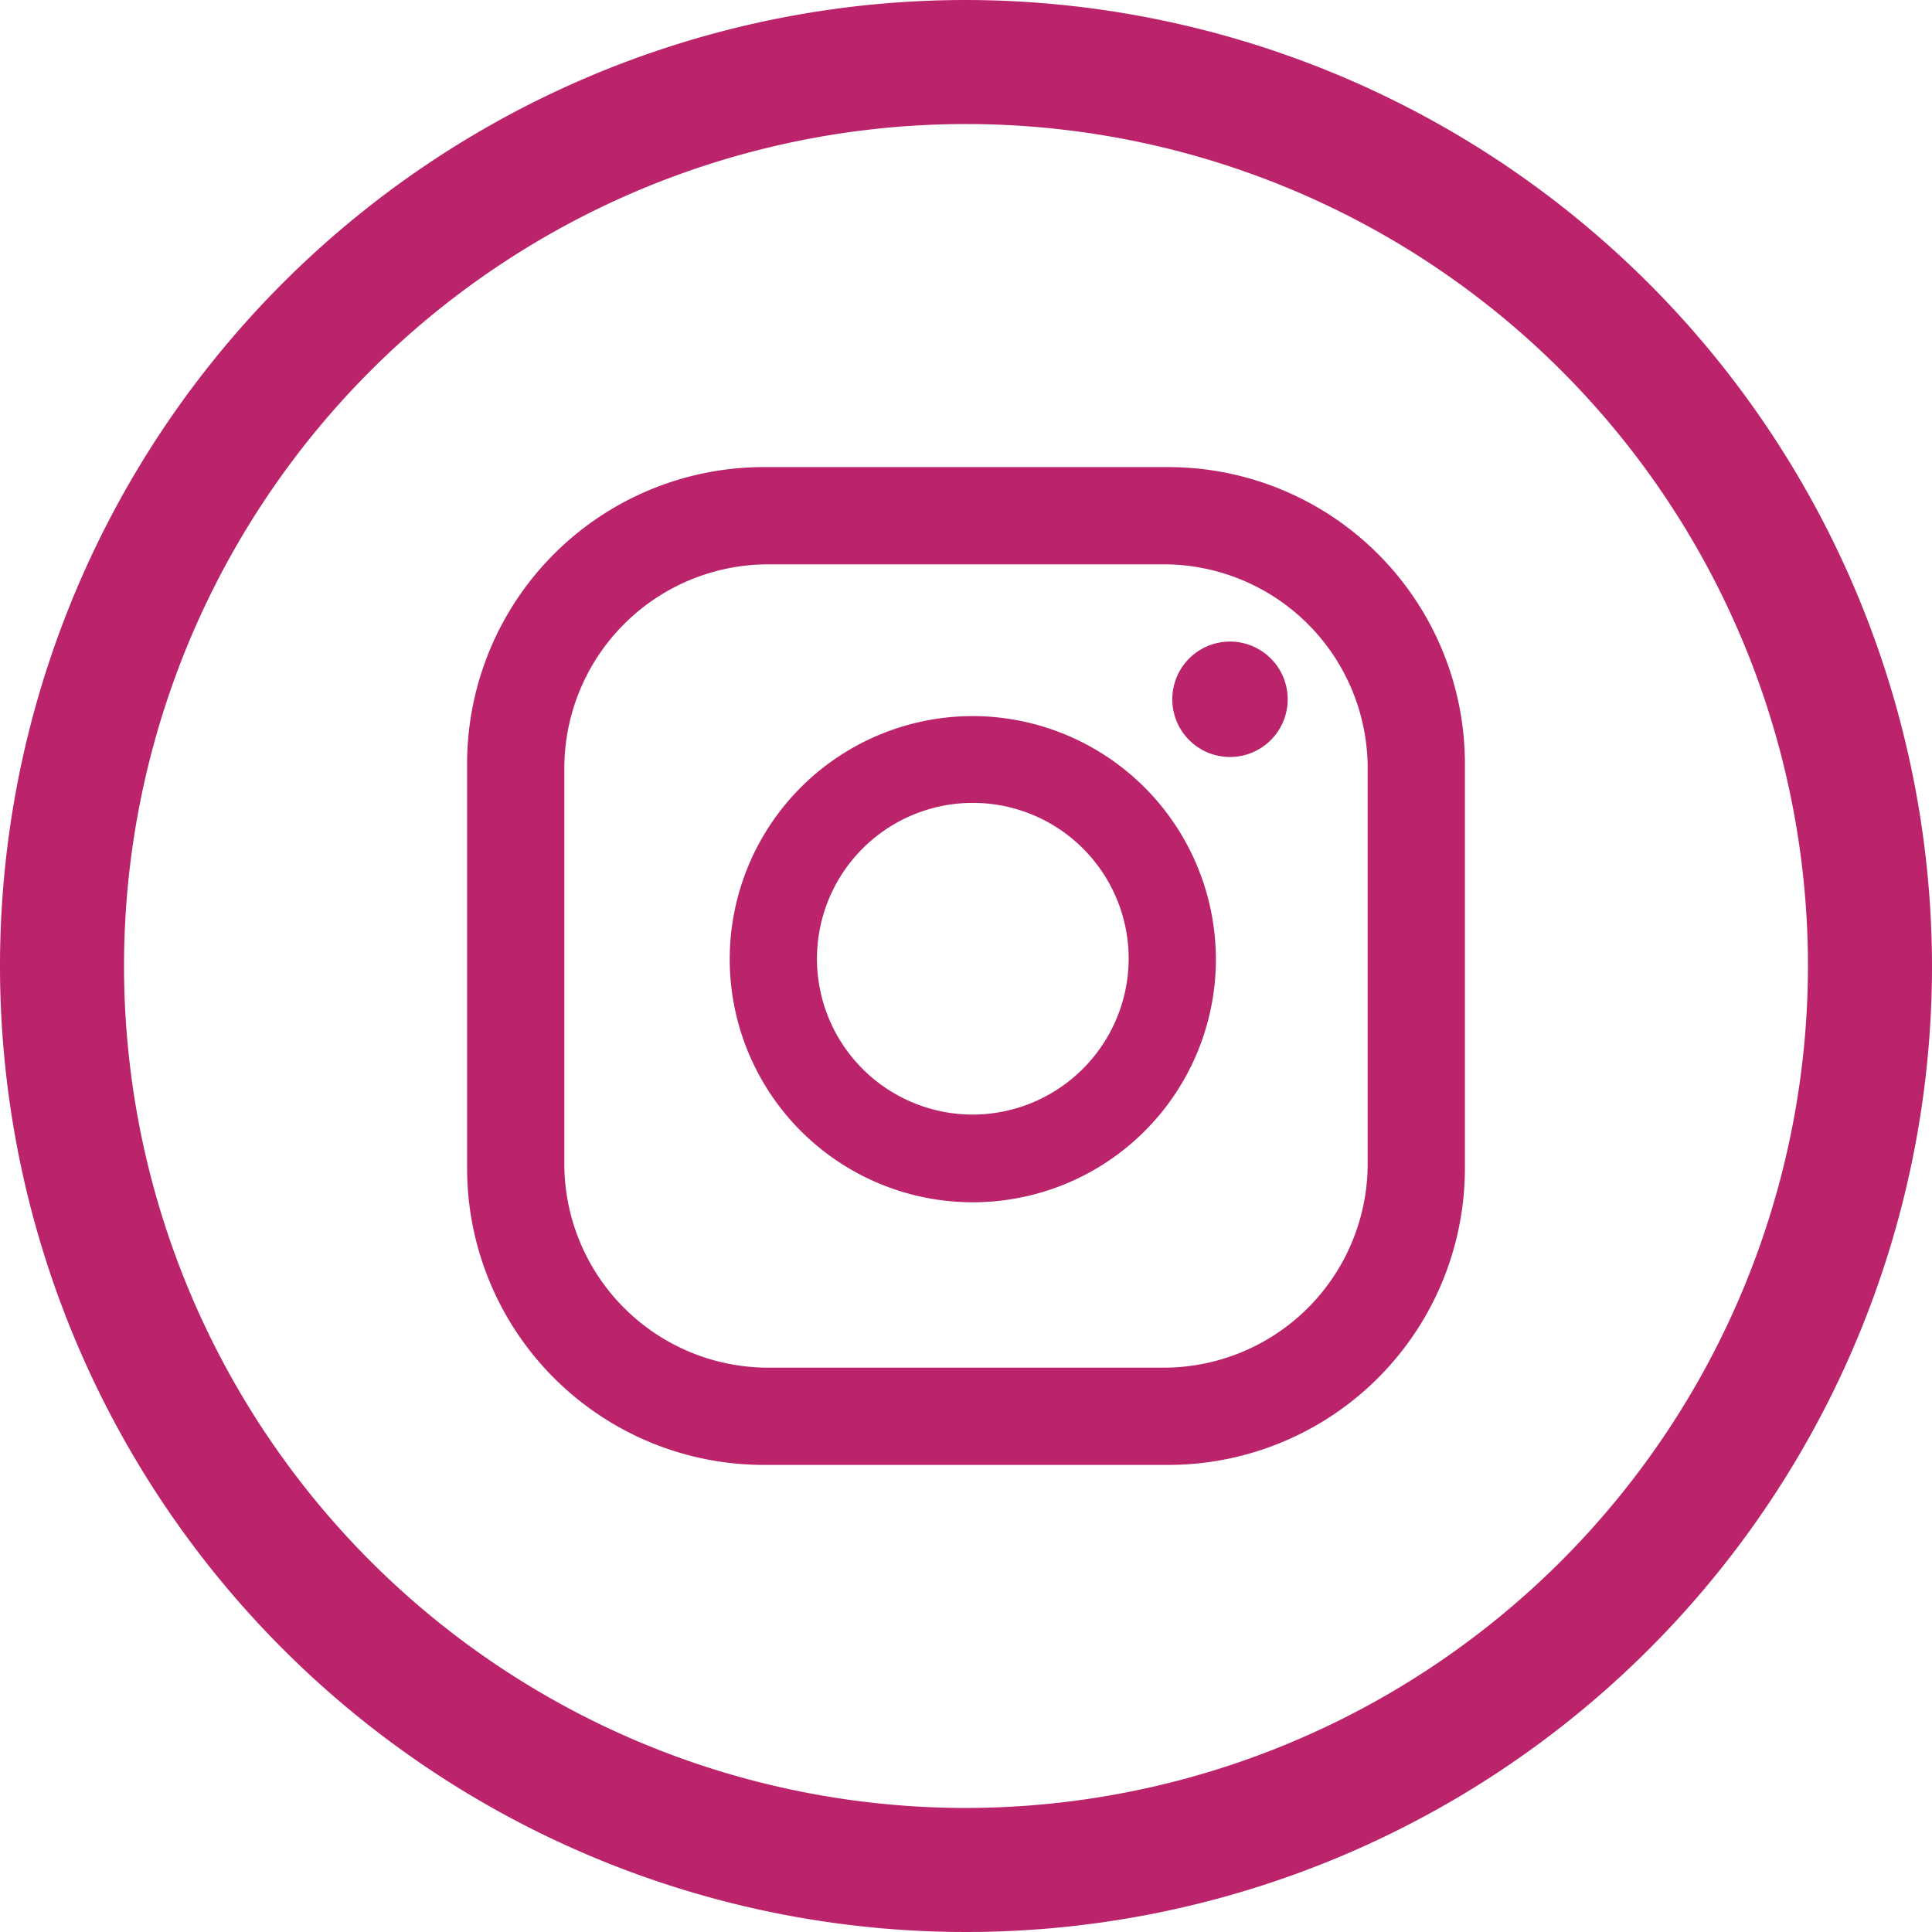 <svg xmlns="http://www.w3.org/2000/svg" viewBox="0 0 42.52 42.52"><defs><style>.cls-1{fill:#bb246b;}</style></defs><title>Fichier 3</title><g id="Calque_2" data-name="Calque 2"><g id="Calque_2-2" data-name="Calque 2"><path class="cls-1" d="M28.34,15.4a1.27,1.27,0,1,1-1.27-1.28A1.27,1.27,0,0,1,28.34,15.4Zm-1.58,5.71a5.35,5.35,0,1,1-5.35-5.35A5.36,5.36,0,0,1,26.76,21.11Zm-1.92,0a3.43,3.43,0,1,0-3.43,3.42A3.44,3.44,0,0,0,24.84,21.11Zm7.4-4.3a6.53,6.53,0,0,0-6.53-6.53h-8.9a6.53,6.53,0,0,0-6.53,6.53v8.9a6.53,6.53,0,0,0,6.53,6.53h8.9a6.53,6.53,0,0,0,6.53-6.53Zm-2.14,8.8a4.49,4.49,0,0,1-4.49,4.49h-8.7a4.49,4.49,0,0,1-4.49-4.49v-8.7a4.49,4.49,0,0,1,4.49-4.49h8.7a4.49,4.49,0,0,1,4.49,4.49Z"/><path class="cls-1" d="M21.26,0A21.26,21.26,0,1,0,42.52,21.26,21.29,21.29,0,0,0,21.26,0Zm0,39.79A18.53,18.53,0,1,1,39.79,21.26,18.55,18.55,0,0,1,21.26,39.79Z"/></g></g></svg>